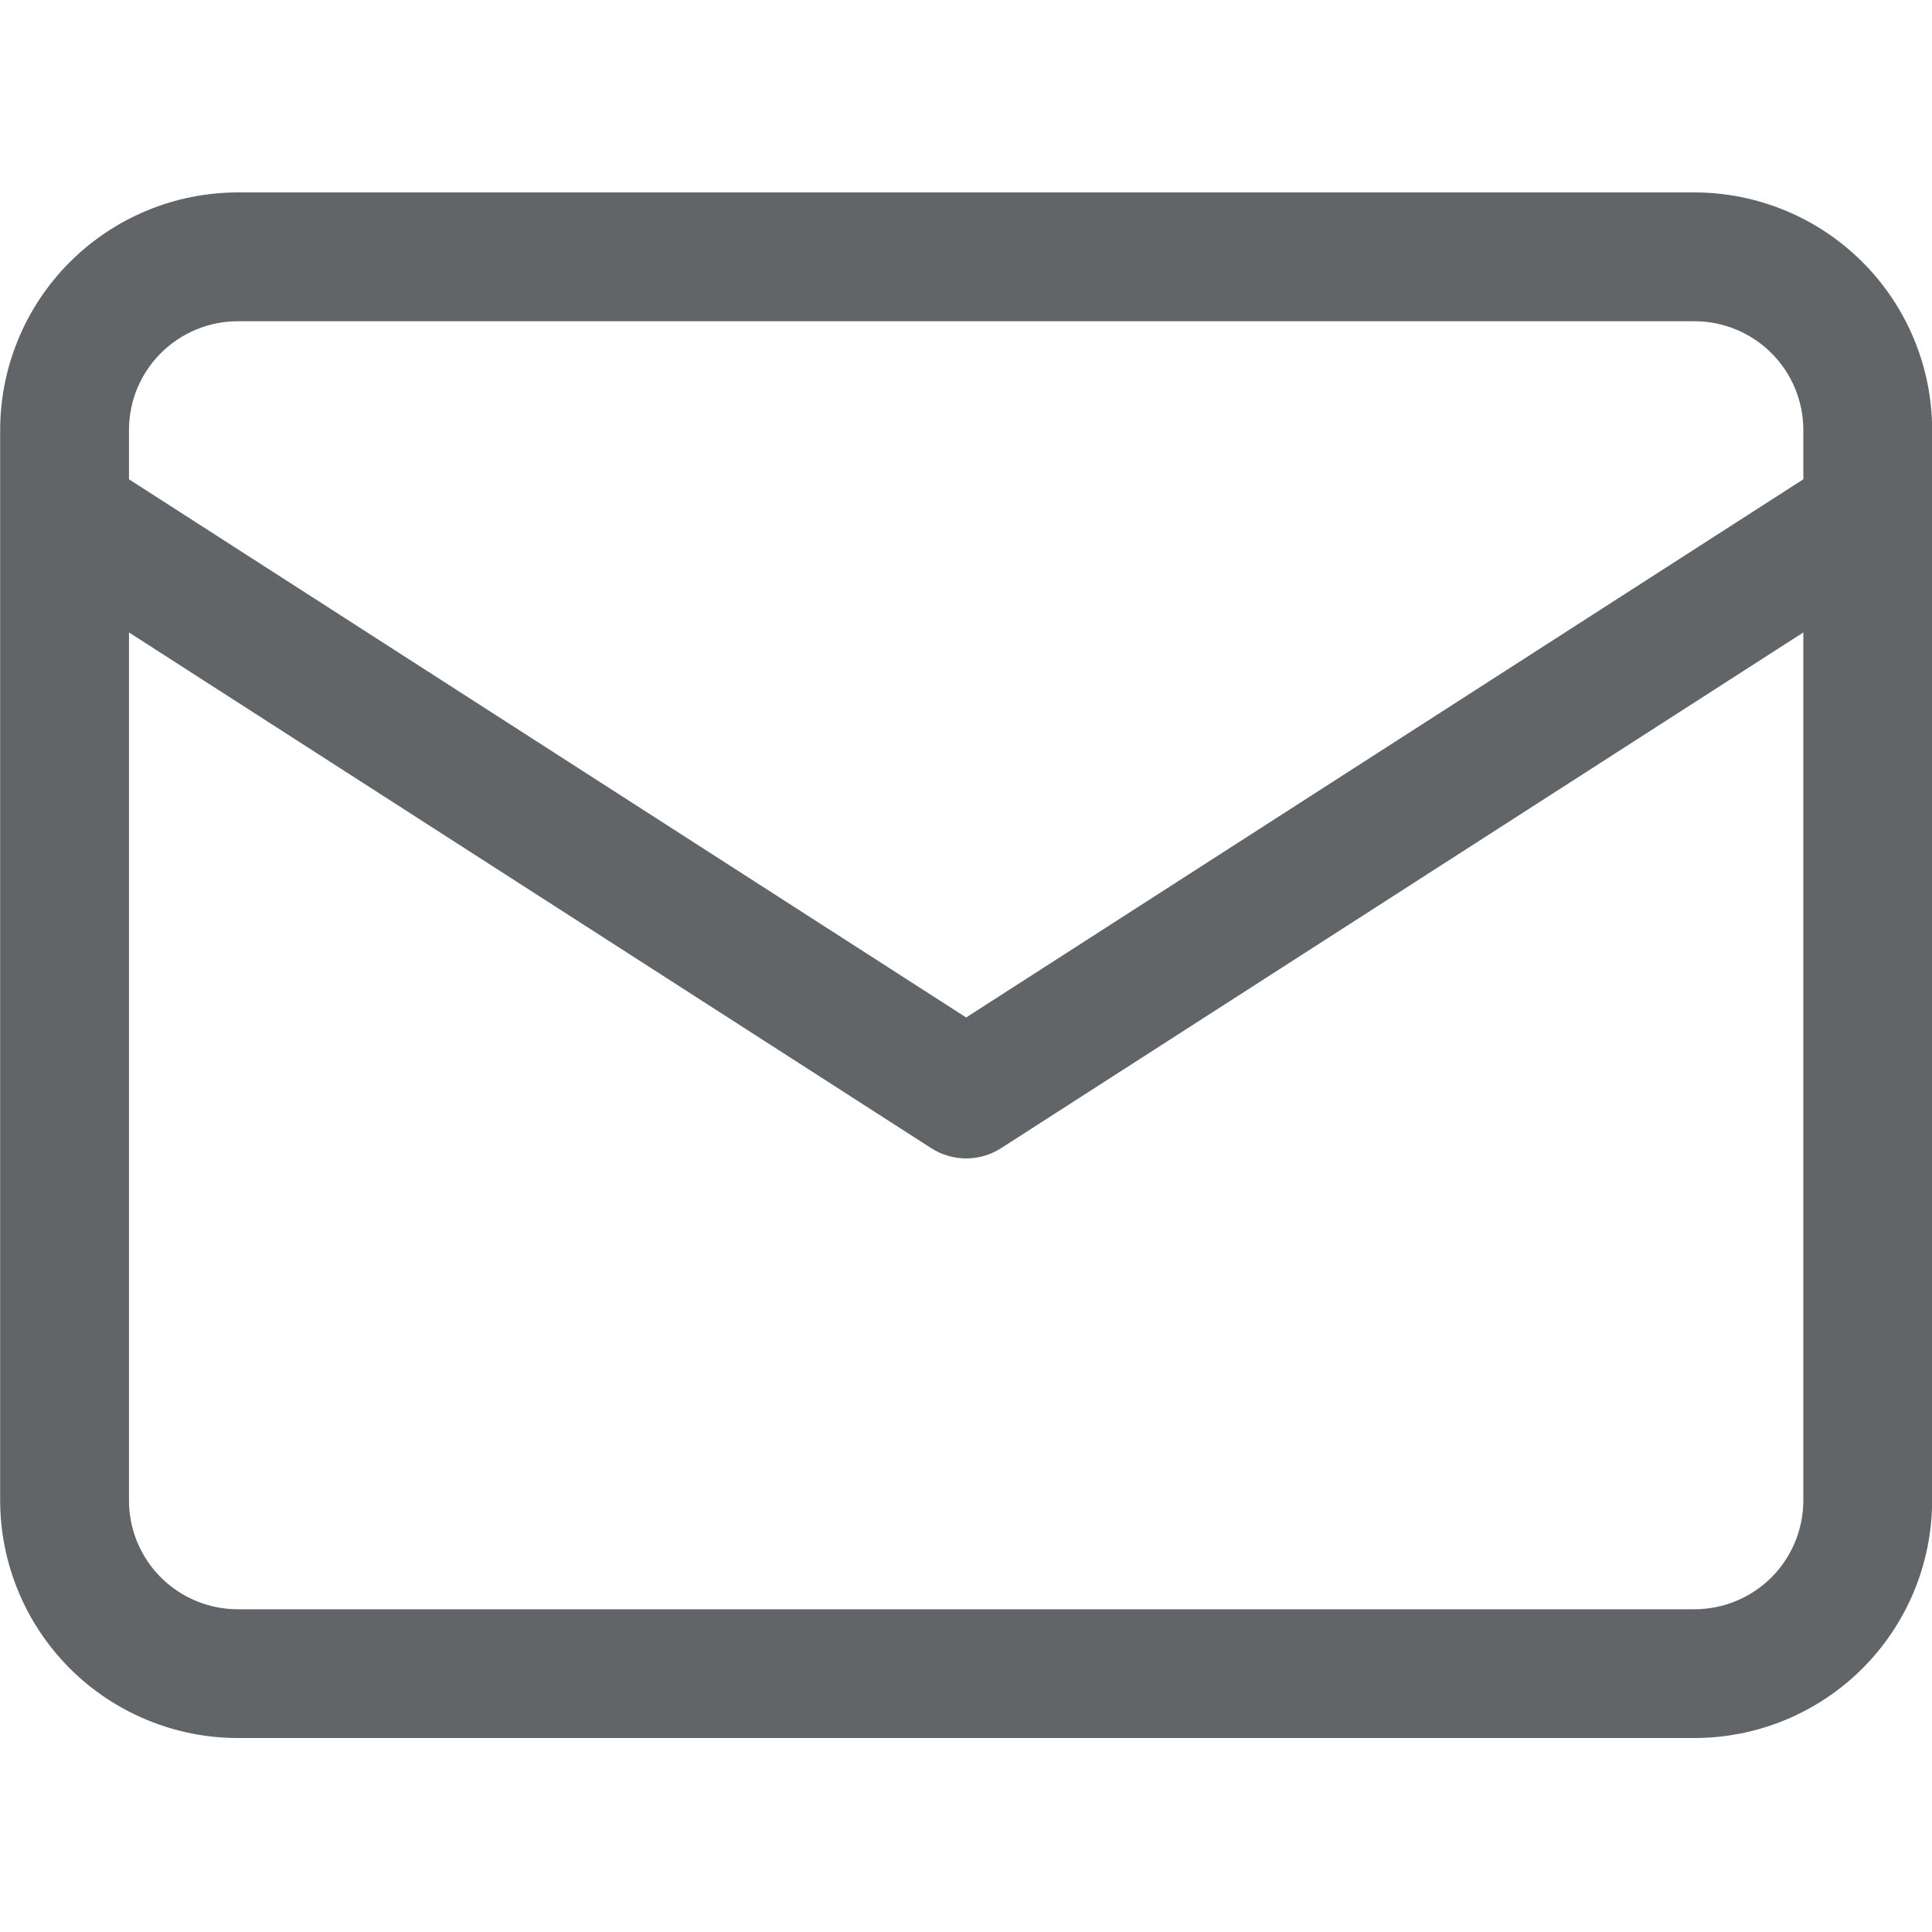 <svg width="18" height="18" viewBox="0 0 25 25" fill="none" xmlns="http://www.w3.org/2000/svg">
<path d="M21.928 2.49H3.076C2.261 2.491 1.48 2.815 0.903 3.392C0.327 3.968 0.003 4.749 0.002 5.564V19.416C0.003 20.231 0.327 21.012 0.903 21.589C1.48 22.165 2.261 22.489 3.076 22.49H21.928C22.743 22.489 23.524 22.165 24.101 21.589C24.677 21.012 25.001 20.231 25.002 19.416V5.564C25.001 4.749 24.677 3.968 24.101 3.392C23.524 2.815 22.743 2.491 21.928 2.49V2.49ZM3.076 4.157H21.928C22.301 4.157 22.659 4.306 22.923 4.57C23.186 4.833 23.335 5.191 23.335 5.564V6.202L12.502 13.166L1.669 6.202V5.564C1.669 5.191 1.817 4.833 2.081 4.57C2.345 4.306 2.703 4.157 3.076 4.157V4.157ZM21.928 20.824H3.076C2.703 20.823 2.345 20.675 2.081 20.411C1.817 20.147 1.669 19.789 1.669 19.416V8.184L12.051 14.858C12.186 14.944 12.342 14.99 12.502 14.99C12.662 14.99 12.818 14.944 12.953 14.858L23.335 8.184V19.416C23.335 19.789 23.186 20.147 22.923 20.411C22.659 20.675 22.301 20.823 21.928 20.824V20.824Z" fill="#616568"/>
</svg>
